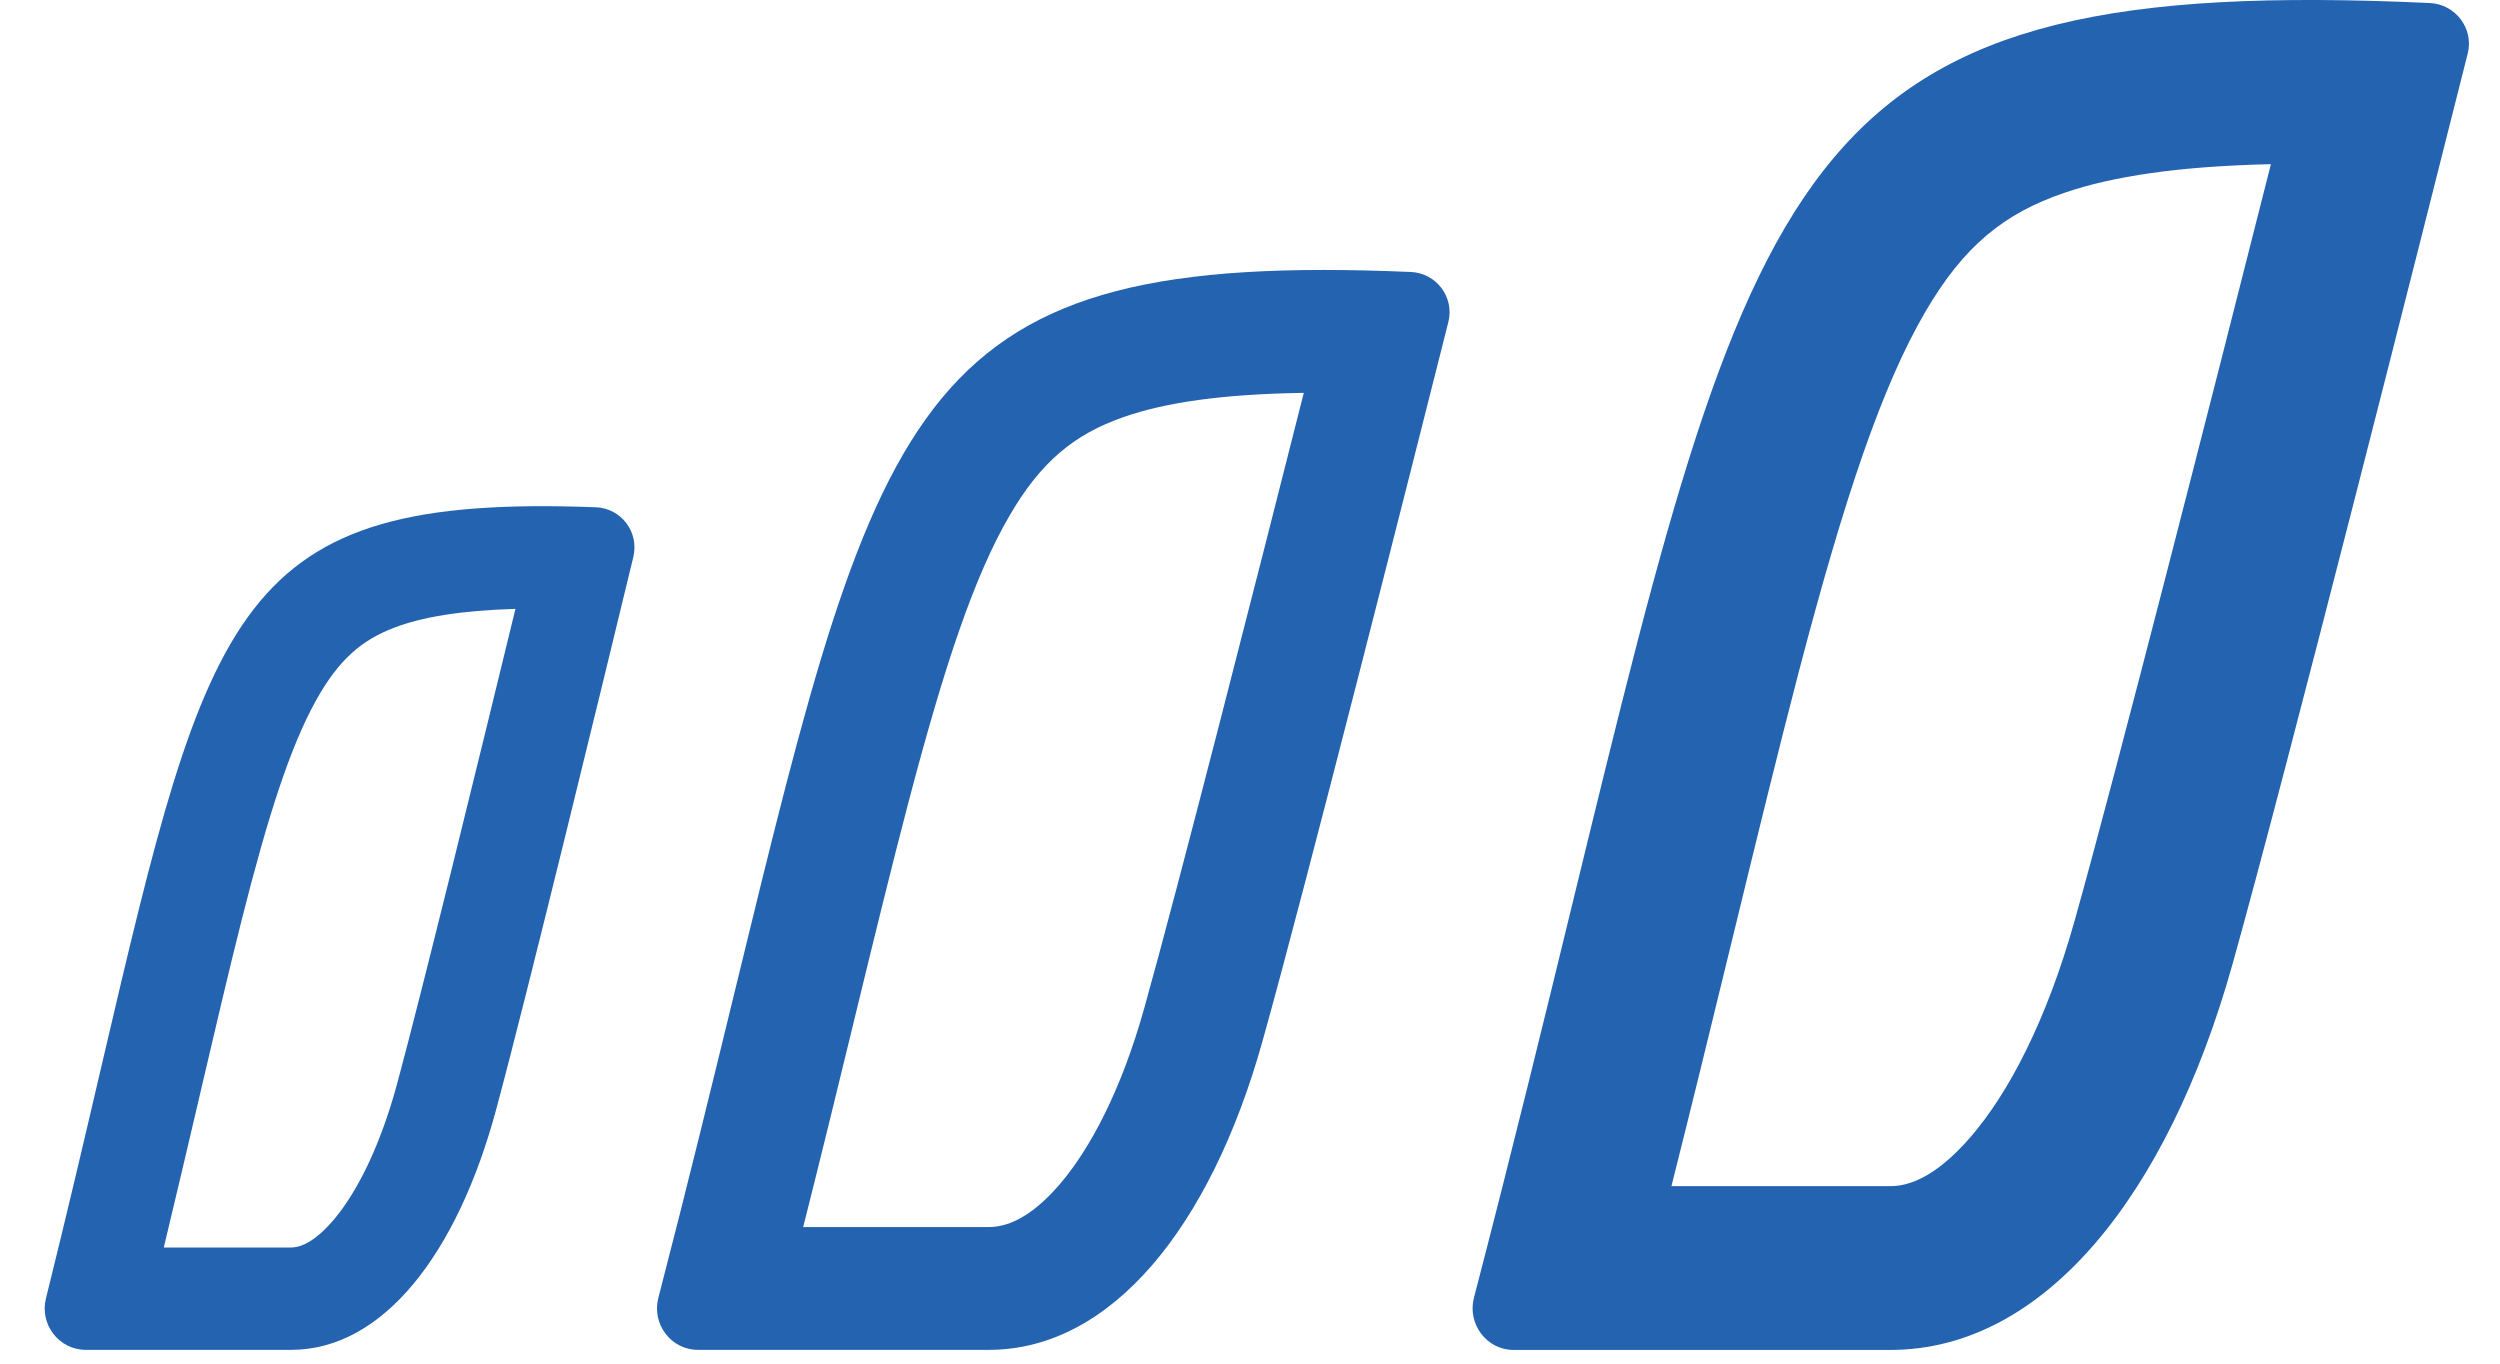 <svg width="33" height="18" viewBox="0 0 33 18" fill="none" xmlns="http://www.w3.org/2000/svg">
<path fill-rule="evenodd" clip-rule="evenodd" d="M10.602 16.197H13.053C13.264 16.197 13.581 16.104 13.981 15.641C14.393 15.164 14.801 14.387 15.102 13.316C15.56 11.683 16.591 7.634 17.21 5.186C16.13 5.202 15.381 5.313 14.832 5.505C14.18 5.732 13.74 6.095 13.328 6.803C12.865 7.596 12.469 8.77 11.99 10.597C11.771 11.431 11.543 12.364 11.285 13.425C11.266 13.504 11.247 13.584 11.227 13.664C11.037 14.446 10.831 15.29 10.602 16.197ZM9.711 13.037C11.628 5.164 12.08 3.31 18.622 3.59C18.96 3.604 19.201 3.923 19.118 4.252C18.643 6.136 17.228 11.738 16.662 13.754C15.978 16.192 14.671 17.818 13.053 17.818H9.212C8.857 17.818 8.601 17.476 8.69 17.133C9.084 15.614 9.415 14.254 9.711 13.037Z" fill="#2363B0"/>
<path fill-rule="evenodd" clip-rule="evenodd" d="M2.162 16.467H3.843C3.93 16.467 4.129 16.433 4.42 16.083C4.718 15.723 5.021 15.126 5.246 14.291C5.584 13.038 6.337 9.958 6.804 8.037C6.067 8.059 5.567 8.147 5.205 8.285C4.777 8.447 4.471 8.705 4.17 9.248C3.833 9.856 3.54 10.756 3.187 12.156C3.021 12.815 2.848 13.554 2.651 14.396L2.626 14.504C2.484 15.11 2.331 15.764 2.162 16.467ZM1.337 14.083C2.76 7.998 3.106 6.515 7.865 6.696C8.201 6.709 8.439 7.025 8.36 7.352C7.976 8.939 6.963 13.113 6.55 14.643C6.037 16.548 5.057 17.818 3.843 17.818H1.131C0.779 17.818 0.522 17.483 0.606 17.141C0.887 16.011 1.124 14.995 1.337 14.083Z" fill="#2363B0"/>
<path fill-rule="evenodd" clip-rule="evenodd" d="M22.063 15.657H24.954C25.169 15.657 25.529 15.567 26.012 15.008C26.51 14.432 27.012 13.481 27.385 12.154C27.947 10.152 29.199 5.239 29.976 2.167C28.754 2.195 27.894 2.326 27.256 2.543C26.454 2.815 25.924 3.246 25.419 4.108C24.845 5.089 24.35 6.554 23.744 8.868C23.475 9.898 23.194 11.05 22.876 12.357C22.844 12.487 22.812 12.62 22.779 12.754C22.56 13.656 22.323 14.623 22.063 15.657ZM20.777 11.842C23.189 1.938 23.744 -0.346 32.075 0.04C32.413 0.056 32.657 0.378 32.574 0.706C32.023 2.894 30.189 10.161 29.466 12.738C28.61 15.786 26.977 17.819 24.954 17.819H19.977C19.623 17.819 19.367 17.474 19.456 17.131C19.968 15.164 20.396 13.408 20.777 11.842Z" fill="#2363B0"/>
</svg>
